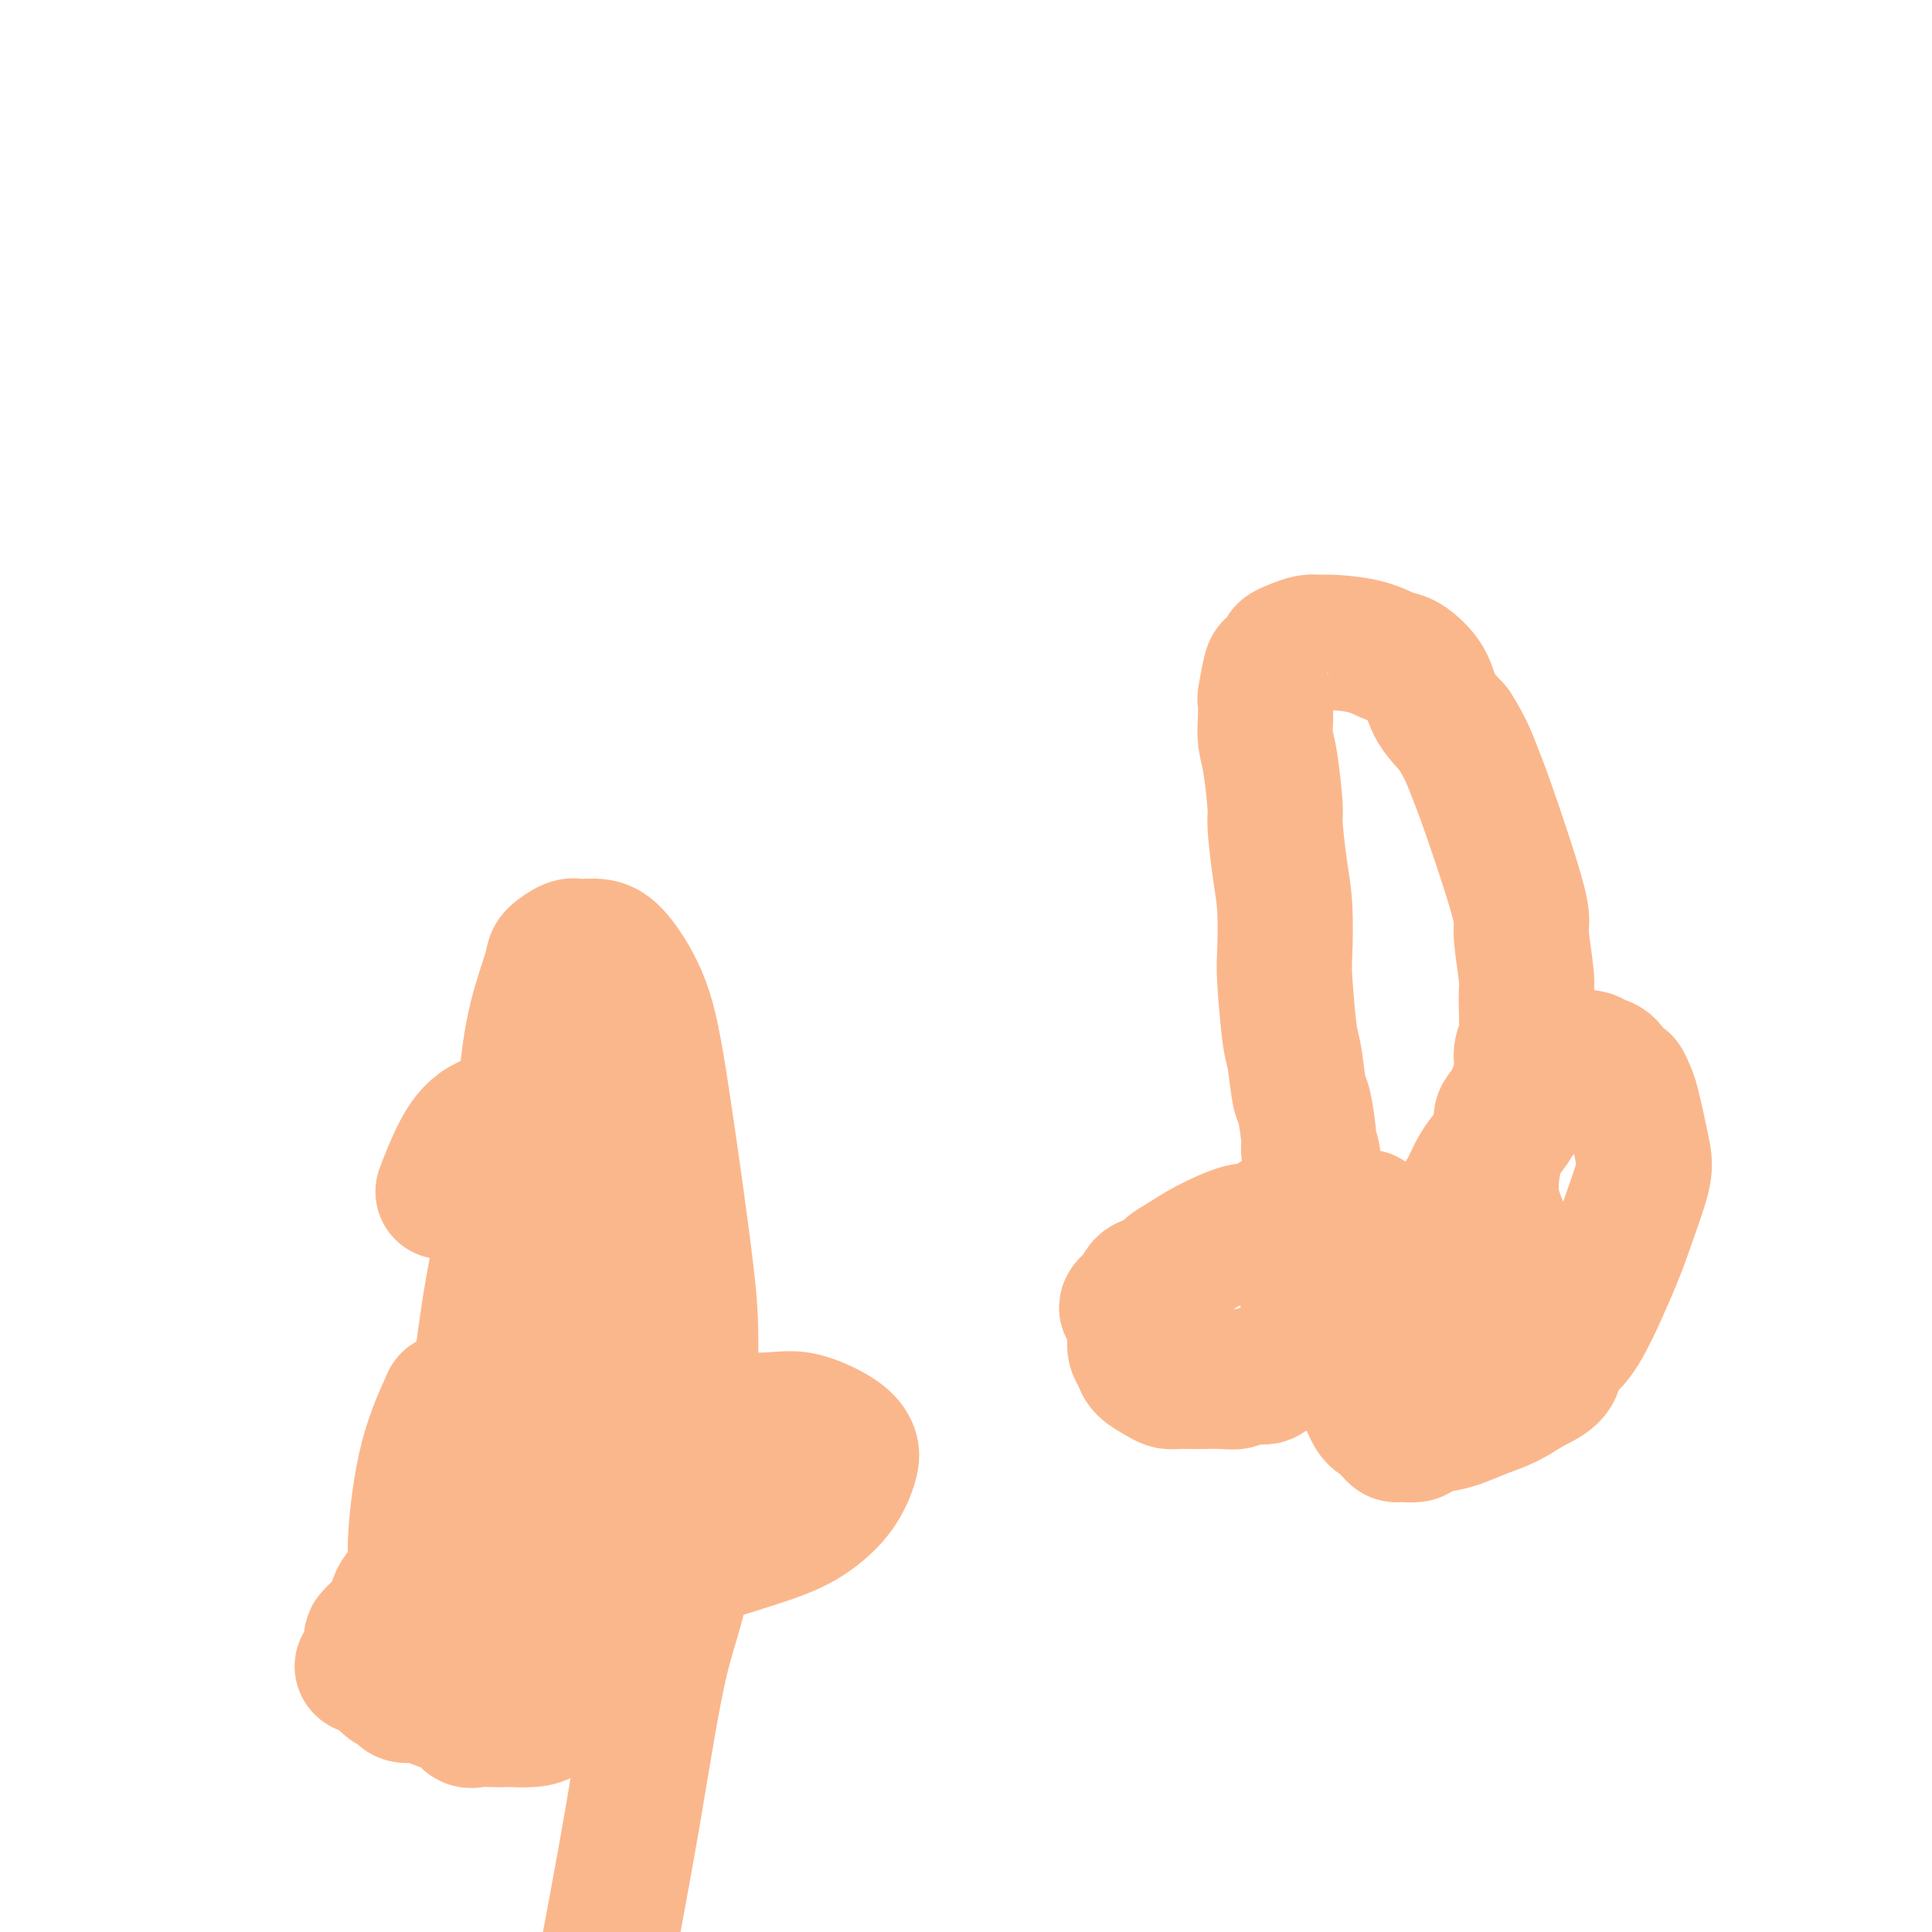 <svg viewBox='0 0 400 400' version='1.1' xmlns='http://www.w3.org/2000/svg' xmlns:xlink='http://www.w3.org/1999/xlink'><g fill='none' stroke='#FBB78C' stroke-width='28' stroke-linecap='round' stroke-linejoin='round'><path d='M75,345c0.000,0.000 0.100,0.100 0.1,0.1'/><path d='M77,344c0.344,-0.000 0.687,-0.000 1,0c0.313,0.000 0.594,0.001 1,0c0.406,-0.001 0.936,-0.003 1,0c0.064,0.003 -0.337,0.011 0,0c0.337,-0.011 1.411,-0.041 2,0c0.589,0.041 0.694,0.151 1,0c0.306,-0.151 0.814,-0.565 1,-1c0.186,-0.435 0.051,-0.891 0,-1c-0.051,-0.109 -0.016,0.128 0,0c0.016,-0.128 0.015,-0.622 0,-1c-0.015,-0.378 -0.042,-0.640 0,-1c0.042,-0.360 0.155,-0.817 0,-1c-0.155,-0.183 -0.577,-0.091 -1,0'/><path d='M83,339c0.104,-1.000 0.365,-1.000 0,-1c-0.365,0.000 -1.356,0.000 -2,0c-0.644,-0.000 -0.942,-0.001 -1,0c-0.058,0.001 0.124,0.004 0,0c-0.124,-0.004 -0.555,-0.013 -1,0c-0.445,0.013 -0.904,0.049 -1,0c-0.096,-0.049 0.171,-0.183 0,0c-0.171,0.183 -0.779,0.684 -1,1c-0.221,0.316 -0.056,0.448 0,1c0.056,0.552 0.004,1.525 0,2c-0.004,0.475 0.041,0.453 0,1c-0.041,0.547 -0.170,1.663 0,2c0.170,0.337 0.637,-0.105 1,0c0.363,0.105 0.623,0.757 1,1c0.377,0.243 0.871,0.076 1,0c0.129,-0.076 -0.108,-0.063 0,0c0.108,0.063 0.562,0.176 1,0c0.438,-0.176 0.859,-0.639 1,-1c0.141,-0.361 0.001,-0.619 0,-1c-0.001,-0.381 0.136,-0.887 0,-1c-0.136,-0.113 -0.547,0.165 -1,0c-0.453,-0.165 -0.948,-0.773 -1,-1c-0.052,-0.227 0.340,-0.072 0,0c-0.340,0.072 -1.412,0.062 -2,0c-0.588,-0.062 -0.691,-0.174 -1,0c-0.309,0.174 -0.825,0.634 -1,1c-0.175,0.366 -0.009,0.637 0,1c0.009,0.363 -0.140,0.818 0,1c0.140,0.182 0.570,0.091 1,0'/><path d='M77,345c0.167,0.690 0.583,0.917 1,1c0.417,0.083 0.833,0.024 1,0c0.167,-0.024 0.083,-0.012 0,0'/><path d='M107,336c0.031,0.305 0.063,0.611 0,1c-0.063,0.389 -0.219,0.863 0,1c0.219,0.137 0.814,-0.062 1,0c0.186,0.062 -0.038,0.383 0,1c0.038,0.617 0.339,1.528 1,2c0.661,0.472 1.683,0.505 2,1c0.317,0.495 -0.071,1.453 0,2c0.071,0.547 0.600,0.682 1,1c0.400,0.318 0.670,0.818 1,1c0.330,0.182 0.718,0.046 1,0c0.282,-0.046 0.457,-0.001 1,0c0.543,0.001 1.453,-0.041 2,0c0.547,0.041 0.732,0.166 1,0c0.268,-0.166 0.620,-0.622 1,-1c0.380,-0.378 0.787,-0.679 1,-1c0.213,-0.321 0.232,-0.663 0,-1c-0.232,-0.337 -0.716,-0.668 -1,-1c-0.284,-0.332 -0.367,-0.666 -1,-1c-0.633,-0.334 -1.817,-0.667 -3,-1'/><path d='M115,340c-1.130,-1.072 -1.455,-1.752 -2,-2c-0.545,-0.248 -1.309,-0.063 -2,0c-0.691,0.063 -1.309,0.006 -2,0c-0.691,-0.006 -1.454,0.041 -2,0c-0.546,-0.041 -0.876,-0.169 -1,0c-0.124,0.169 -0.044,0.634 0,1c0.044,0.366 0.052,0.634 0,1c-0.052,0.366 -0.164,0.830 0,1c0.164,0.170 0.605,0.048 1,0c0.395,-0.048 0.746,-0.020 1,0c0.254,0.020 0.412,0.032 1,0c0.588,-0.032 1.607,-0.106 2,0c0.393,0.106 0.159,0.394 0,0c-0.159,-0.394 -0.242,-1.468 0,-2c0.242,-0.532 0.811,-0.521 1,-1c0.189,-0.479 -0.001,-1.449 0,-2c0.001,-0.551 0.193,-0.684 0,-1c-0.193,-0.316 -0.770,-0.817 -1,-1c-0.230,-0.183 -0.114,-0.049 0,0c0.114,0.049 0.226,0.013 0,0c-0.226,-0.013 -0.792,-0.004 -1,0c-0.208,0.004 -0.060,0.001 0,0c0.060,-0.001 0.030,-0.001 0,0'/><path d='M88,331c-0.247,-0.950 -0.494,-1.900 0,-3c0.494,-1.100 1.729,-2.349 3,-6c1.271,-3.651 2.578,-9.703 4,-16c1.422,-6.297 2.960,-12.840 4,-19c1.040,-6.160 1.582,-11.937 3,-20c1.418,-8.063 3.712,-18.411 5,-26c1.288,-7.589 1.571,-12.419 2,-17c0.429,-4.581 1.005,-8.912 2,-13c0.995,-4.088 2.408,-7.934 3,-10c0.592,-2.066 0.362,-2.352 1,-3c0.638,-0.648 2.145,-1.656 3,-2c0.855,-0.344 1.059,-0.023 2,0c0.941,0.023 2.620,-0.253 4,0c1.380,0.253 2.461,1.036 4,3c1.539,1.964 3.537,5.108 5,9c1.463,3.892 2.392,8.531 4,19c1.608,10.469 3.896,26.769 5,36c1.104,9.231 1.025,11.393 1,21c-0.025,9.607 0.004,26.657 -1,37c-1.004,10.343 -3.039,13.977 -5,22c-1.961,8.023 -3.846,20.435 -6,33c-2.154,12.565 -4.577,25.282 -7,38'/><path d='M121,330c-0.428,0.009 -0.855,0.019 -1,0c-0.145,-0.019 -0.007,-0.066 -1,0c-0.993,0.066 -3.117,0.244 -4,0c-0.883,-0.244 -0.523,-0.910 -1,-1c-0.477,-0.090 -1.789,0.396 -3,0c-1.211,-0.396 -2.321,-1.675 -3,-2c-0.679,-0.325 -0.926,0.305 -2,0c-1.074,-0.305 -2.973,-1.546 -4,-2c-1.027,-0.454 -1.181,-0.121 -2,0c-0.819,0.121 -2.302,0.031 -3,0c-0.698,-0.031 -0.610,-0.001 -1,0c-0.390,0.001 -1.256,-0.025 -2,0c-0.744,0.025 -1.364,0.101 -2,0c-0.636,-0.101 -1.288,-0.381 -2,0c-0.712,0.381 -1.482,1.422 -2,2c-0.518,0.578 -0.783,0.693 -1,1c-0.217,0.307 -0.388,0.806 -1,1c-0.612,0.194 -1.667,0.083 -2,0c-0.333,-0.083 0.054,-0.138 0,0c-0.054,0.138 -0.551,0.470 -1,1c-0.449,0.530 -0.852,1.258 -1,2c-0.148,0.742 -0.042,1.498 0,2c0.042,0.502 0.021,0.751 0,1'/><path d='M82,335c-1.237,1.948 -0.331,1.818 0,2c0.331,0.182 0.086,0.678 0,1c-0.086,0.322 -0.013,0.471 0,1c0.013,0.529 -0.035,1.437 0,2c0.035,0.563 0.153,0.781 0,1c-0.153,0.219 -0.577,0.440 -1,1c-0.423,0.560 -0.844,1.460 -1,2c-0.156,0.540 -0.048,0.722 0,1c0.048,0.278 0.037,0.653 0,1c-0.037,0.347 -0.101,0.667 0,1c0.101,0.333 0.368,0.681 1,1c0.632,0.319 1.628,0.611 2,1c0.372,0.389 0.121,0.877 1,1c0.879,0.123 2.889,-0.117 4,0c1.111,0.117 1.322,0.592 2,1c0.678,0.408 1.822,0.750 3,1c1.178,0.250 2.390,0.407 3,1c0.610,0.593 0.619,1.623 1,2c0.381,0.377 1.134,0.102 2,0c0.866,-0.102 1.845,-0.029 3,0c1.155,0.029 2.485,0.016 3,0c0.515,-0.016 0.216,-0.033 1,0c0.784,0.033 2.651,0.117 4,0c1.349,-0.117 2.181,-0.435 3,-1c0.819,-0.565 1.625,-1.376 2,-2c0.375,-0.624 0.320,-1.061 1,-2c0.680,-0.939 2.094,-2.379 3,-4c0.906,-1.621 1.305,-3.424 2,-5c0.695,-1.576 1.687,-2.924 2,-4c0.313,-1.076 -0.053,-1.879 0,-3c0.053,-1.121 0.527,-2.561 1,-4'/><path d='M124,331c0.765,-2.881 0.177,-2.083 0,-2c-0.177,0.083 0.057,-0.550 0,-1c-0.057,-0.450 -0.404,-0.716 -1,-1c-0.596,-0.284 -1.442,-0.586 -3,-1c-1.558,-0.414 -3.829,-0.941 -5,-1c-1.171,-0.059 -1.242,0.350 -2,0c-0.758,-0.350 -2.203,-1.459 -3,-2c-0.797,-0.541 -0.948,-0.513 -1,-1c-0.052,-0.487 -0.007,-1.490 0,-2c0.007,-0.510 -0.025,-0.528 0,-1c0.025,-0.472 0.107,-1.397 0,-2c-0.107,-0.603 -0.402,-0.884 0,-1c0.402,-0.116 1.501,-0.069 2,0c0.499,0.069 0.398,0.159 1,0c0.602,-0.159 1.908,-0.568 3,0c1.092,0.568 1.971,2.113 3,3c1.029,0.887 2.207,1.115 4,2c1.793,0.885 4.199,2.427 6,3c1.801,0.573 2.996,0.179 5,0c2.004,-0.179 4.817,-0.141 9,-1c4.183,-0.859 9.735,-2.614 14,-4c4.265,-1.386 7.242,-2.404 10,-4c2.758,-1.596 5.295,-3.770 7,-6c1.705,-2.230 2.578,-4.517 3,-6c0.422,-1.483 0.395,-2.162 0,-3c-0.395,-0.838 -1.156,-1.834 -3,-3c-1.844,-1.166 -4.770,-2.503 -7,-3c-2.230,-0.497 -3.763,-0.154 -7,0c-3.237,0.154 -8.179,0.118 -11,0c-2.821,-0.118 -3.520,-0.320 -6,0c-2.480,0.320 -6.740,1.160 -11,2'/><path d='M131,296c-7.659,0.601 -9.307,1.104 -11,2c-1.693,0.896 -3.430,2.184 -5,4c-1.570,1.816 -2.973,4.159 -4,6c-1.027,1.841 -1.679,3.181 -2,4c-0.321,0.819 -0.310,1.116 0,3c0.310,1.884 0.918,5.353 2,8c1.082,2.647 2.637,4.472 4,6c1.363,1.528 2.532,2.758 4,4c1.468,1.242 3.234,2.494 4,3c0.766,0.506 0.531,0.265 1,0c0.469,-0.265 1.641,-0.556 4,-3c2.359,-2.444 5.904,-7.043 8,-14c2.096,-6.957 2.742,-16.274 3,-20c0.258,-3.726 0.129,-1.863 0,0'/><path d='M93,290c-1.852,4.090 -3.705,8.180 -5,14c-1.295,5.820 -2.034,13.368 -2,17c0.034,3.632 0.839,3.346 2,4c1.161,0.654 2.676,2.246 5,3c2.324,0.754 5.456,0.669 8,0c2.544,-0.669 4.500,-1.922 6,-3c1.500,-1.078 2.543,-1.982 5,-5c2.457,-3.018 6.327,-8.151 8,-12c1.673,-3.849 1.150,-6.414 1,-11c-0.150,-4.586 0.074,-11.191 0,-19c-0.074,-7.809 -0.445,-16.821 -1,-24c-0.555,-7.179 -1.296,-12.525 -2,-16c-0.704,-3.475 -1.373,-5.081 -3,-6c-1.627,-0.919 -4.212,-1.152 -7,-1c-2.788,0.152 -5.778,0.690 -8,2c-2.222,1.310 -3.675,3.391 -5,6c-1.325,2.609 -2.521,5.745 -3,7c-0.479,1.255 -0.239,0.627 0,0'/><path d='M283,252c-0.351,-0.030 -0.702,-0.061 -1,0c-0.298,0.061 -0.542,0.213 -1,0c-0.458,-0.213 -1.129,-0.790 -2,-1c-0.871,-0.210 -1.942,-0.052 -3,0c-1.058,0.052 -2.103,-0.002 -3,0c-0.897,0.002 -1.648,0.059 -2,0c-0.352,-0.059 -0.307,-0.236 -1,0c-0.693,0.236 -2.124,0.884 -3,1c-0.876,0.116 -1.195,-0.300 -2,0c-0.805,0.300 -2.095,1.316 -3,2c-0.905,0.684 -1.426,1.036 -2,1c-0.574,-0.036 -1.202,-0.462 -3,0c-1.798,0.462 -4.765,1.810 -7,3c-2.235,1.190 -3.736,2.220 -5,3c-1.264,0.780 -2.289,1.308 -3,2c-0.711,0.692 -1.108,1.546 -2,2c-0.892,0.454 -2.279,0.507 -3,1c-0.721,0.493 -0.778,1.427 -1,2c-0.222,0.573 -0.611,0.787 -1,1'/><path d='M235,269c-3.402,2.535 -0.908,1.872 0,2c0.908,0.128 0.230,1.045 0,2c-0.230,0.955 -0.014,1.947 0,3c0.014,1.053 -0.176,2.167 0,3c0.176,0.833 0.717,1.386 1,2c0.283,0.614 0.306,1.289 1,2c0.694,0.711 2.057,1.459 3,2c0.943,0.541 1.466,0.877 2,1c0.534,0.123 1.078,0.034 2,0c0.922,-0.034 2.221,-0.013 3,0c0.779,0.013 1.036,0.017 2,0c0.964,-0.017 2.634,-0.056 4,0c1.366,0.056 2.427,0.209 3,0c0.573,-0.209 0.656,-0.778 1,-1c0.344,-0.222 0.948,-0.097 2,0c1.052,0.097 2.554,0.167 3,0c0.446,-0.167 -0.162,-0.569 0,-1c0.162,-0.431 1.094,-0.890 2,-1c0.906,-0.110 1.786,0.130 2,0c0.214,-0.130 -0.237,-0.631 0,-1c0.237,-0.369 1.163,-0.606 2,-1c0.837,-0.394 1.585,-0.945 2,-2c0.415,-1.055 0.496,-2.616 1,-3c0.504,-0.384 1.429,0.407 2,0c0.571,-0.407 0.787,-2.014 1,-3c0.213,-0.986 0.421,-1.353 1,-2c0.579,-0.647 1.528,-1.574 2,-2c0.472,-0.426 0.467,-0.351 1,-1c0.533,-0.649 1.605,-2.021 2,-3c0.395,-0.979 0.113,-1.565 0,-2c-0.113,-0.435 -0.056,-0.717 0,-1'/><path d='M280,262c2.082,-3.327 1.286,-2.145 1,-2c-0.286,0.145 -0.064,-0.746 0,-1c0.064,-0.254 -0.032,0.130 0,0c0.032,-0.130 0.191,-0.774 0,-1c-0.191,-0.226 -0.733,-0.033 -1,0c-0.267,0.033 -0.260,-0.093 -1,0c-0.740,0.093 -2.226,0.405 -3,1c-0.774,0.595 -0.834,1.471 -1,2c-0.166,0.529 -0.436,0.710 -1,1c-0.564,0.290 -1.423,0.688 -2,1c-0.577,0.312 -0.874,0.536 -1,1c-0.126,0.464 -0.081,1.167 0,2c0.081,0.833 0.198,1.797 0,2c-0.198,0.203 -0.713,-0.355 0,1c0.713,1.355 2.652,4.624 4,7c1.348,2.376 2.105,3.859 3,5c0.895,1.141 1.928,1.942 3,4c1.072,2.058 2.183,5.374 3,7c0.817,1.626 1.340,1.561 2,2c0.660,0.439 1.456,1.383 2,2c0.544,0.617 0.838,0.908 1,1c0.162,0.092 0.194,-0.016 1,0c0.806,0.016 2.385,0.156 3,0c0.615,-0.156 0.267,-0.607 1,-1c0.733,-0.393 2.547,-0.727 4,-1c1.453,-0.273 2.544,-0.486 4,-1c1.456,-0.514 3.277,-1.331 5,-2c1.723,-0.669 3.350,-1.191 5,-2c1.650,-0.809 3.325,-1.904 5,-3'/><path d='M317,287c5.539,-2.374 4.886,-3.810 5,-5c0.114,-1.190 0.994,-2.135 2,-3c1.006,-0.865 2.138,-1.650 4,-5c1.862,-3.350 4.454,-9.265 6,-13c1.546,-3.735 2.047,-5.289 3,-8c0.953,-2.711 2.357,-6.577 3,-9c0.643,-2.423 0.524,-3.403 0,-6c-0.524,-2.597 -1.453,-6.812 -2,-9c-0.547,-2.188 -0.713,-2.351 -1,-3c-0.287,-0.649 -0.694,-1.785 -1,-2c-0.306,-0.215 -0.509,0.492 -1,0c-0.491,-0.492 -1.269,-2.182 -2,-3c-0.731,-0.818 -1.416,-0.763 -2,-1c-0.584,-0.237 -1.068,-0.765 -2,-1c-0.932,-0.235 -2.313,-0.178 -3,0c-0.687,0.178 -0.681,0.478 -1,1c-0.319,0.522 -0.961,1.268 -2,2c-1.039,0.732 -2.473,1.452 -3,2c-0.527,0.548 -0.147,0.925 -1,2c-0.853,1.075 -2.939,2.847 -4,4c-1.061,1.153 -1.098,1.685 -2,3c-0.902,1.315 -2.669,3.413 -4,5c-1.331,1.587 -2.226,2.665 -3,4c-0.774,1.335 -1.425,2.929 -2,4c-0.575,1.071 -1.072,1.619 -2,4c-0.928,2.381 -2.287,6.595 -3,9c-0.713,2.405 -0.779,3.001 -1,4c-0.221,0.999 -0.595,2.402 -1,4c-0.405,1.598 -0.840,3.392 -1,5c-0.160,1.608 -0.046,3.031 0,4c0.046,0.969 0.023,1.485 0,2'/><path d='M296,278c-1.531,5.961 -0.358,2.865 0,2c0.358,-0.865 -0.100,0.501 0,1c0.100,0.499 0.759,0.130 1,0c0.241,-0.130 0.065,-0.023 0,0c-0.065,0.023 -0.018,-0.040 0,0c0.018,0.040 0.008,0.182 0,0c-0.008,-0.182 -0.013,-0.688 0,-1c0.013,-0.312 0.043,-0.431 0,-1c-0.043,-0.569 -0.158,-1.587 0,-2c0.158,-0.413 0.589,-0.221 0,-1c-0.589,-0.779 -2.196,-2.529 -3,-3c-0.804,-0.471 -0.803,0.337 -1,0c-0.197,-0.337 -0.591,-1.818 -2,-3c-1.409,-1.182 -3.833,-2.064 -5,-3c-1.167,-0.936 -1.079,-1.924 -2,-3c-0.921,-1.076 -2.853,-2.238 -4,-3c-1.147,-0.762 -1.511,-1.122 -2,-2c-0.489,-0.878 -1.104,-2.274 -2,-3c-0.896,-0.726 -2.072,-0.784 -3,-1c-0.928,-0.216 -1.608,-0.591 -2,-1c-0.392,-0.409 -0.497,-0.852 -1,-1c-0.503,-0.148 -1.404,-0.002 -2,0c-0.596,0.002 -0.889,-0.140 -1,0c-0.111,0.140 -0.042,0.562 0,1c0.042,0.438 0.057,0.891 0,1c-0.057,0.109 -0.185,-0.125 0,0c0.185,0.125 0.682,0.608 1,1c0.318,0.392 0.456,0.693 1,1c0.544,0.307 1.493,0.621 2,1c0.507,0.379 0.574,0.823 1,1c0.426,0.177 1.213,0.089 2,0'/><path d='M274,259c1.495,0.928 1.731,0.249 2,0c0.269,-0.249 0.570,-0.066 1,0c0.430,0.066 0.987,0.017 1,0c0.013,-0.017 -0.519,-0.000 -1,0c-0.481,0.000 -0.913,-0.016 -1,0c-0.087,0.016 0.170,0.065 0,0c-0.170,-0.065 -0.768,-0.243 -1,0c-0.232,0.243 -0.100,0.906 0,1c0.100,0.094 0.168,-0.382 0,0c-0.168,0.382 -0.571,1.621 -1,2c-0.429,0.379 -0.886,-0.101 -1,0c-0.114,0.101 0.113,0.784 0,1c-0.113,0.216 -0.566,-0.035 -1,0c-0.434,0.035 -0.848,0.357 -1,0c-0.152,-0.357 -0.042,-1.394 0,-2c0.042,-0.606 0.015,-0.781 0,-1c-0.015,-0.219 -0.018,-0.481 0,-1c0.018,-0.519 0.057,-1.293 0,-2c-0.057,-0.707 -0.212,-1.345 0,-2c0.212,-0.655 0.789,-1.325 1,-2c0.211,-0.675 0.057,-1.355 0,-2c-0.057,-0.645 -0.015,-1.255 0,-2c0.015,-0.745 0.004,-1.624 0,-2c-0.004,-0.376 -0.001,-0.250 0,-1c0.001,-0.750 0.001,-2.375 0,-4'/><path d='M272,242c-0.085,-4.142 -0.796,-3.995 -1,-4c-0.204,-0.005 0.100,-0.160 0,-2c-0.100,-1.840 -0.605,-5.364 -1,-7c-0.395,-1.636 -0.680,-1.384 -1,-3c-0.320,-1.616 -0.673,-5.098 -1,-7c-0.327,-1.902 -0.626,-2.222 -1,-5c-0.374,-2.778 -0.822,-8.012 -1,-11c-0.178,-2.988 -0.085,-3.728 0,-6c0.085,-2.272 0.164,-6.074 0,-9c-0.164,-2.926 -0.569,-4.974 -1,-8c-0.431,-3.026 -0.886,-7.028 -1,-9c-0.114,-1.972 0.113,-1.913 0,-4c-0.113,-2.087 -0.567,-6.320 -1,-9c-0.433,-2.680 -0.845,-3.808 -1,-5c-0.155,-1.192 -0.054,-2.447 0,-4c0.054,-1.553 0.061,-3.404 0,-4c-0.061,-0.596 -0.189,0.061 0,-1c0.189,-1.061 0.697,-3.842 1,-5c0.303,-1.158 0.403,-0.692 1,-1c0.597,-0.308 1.693,-1.389 2,-2c0.307,-0.611 -0.175,-0.753 0,-1c0.175,-0.247 1.007,-0.600 2,-1c0.993,-0.400 2.146,-0.846 3,-1c0.854,-0.154 1.410,-0.016 2,0c0.590,0.016 1.216,-0.090 3,0c1.784,0.090 4.728,0.375 7,1c2.272,0.625 3.874,1.590 5,2c1.126,0.410 1.776,0.264 3,1c1.224,0.736 3.022,2.352 4,4c0.978,1.648 1.137,3.328 2,5c0.863,1.672 2.432,3.336 4,5'/><path d='M301,151c2.343,3.704 3.201,5.963 4,8c0.799,2.037 1.538,3.851 3,8c1.462,4.149 3.645,10.634 5,15c1.355,4.366 1.881,6.615 2,8c0.119,1.385 -0.168,1.907 0,4c0.168,2.093 0.793,5.758 1,8c0.207,2.242 -0.003,3.062 0,5c0.003,1.938 0.218,4.995 0,7c-0.218,2.005 -0.868,2.957 -1,4c-0.132,1.043 0.253,2.175 0,4c-0.253,1.825 -1.144,4.343 -2,6c-0.856,1.657 -1.679,2.455 -2,3c-0.321,0.545 -0.142,0.839 0,1c0.142,0.161 0.247,0.190 0,1c-0.247,0.810 -0.844,2.400 -1,3c-0.156,0.600 0.130,0.210 0,1c-0.130,0.790 -0.676,2.759 -1,5c-0.324,2.241 -0.427,4.755 0,7c0.427,2.245 1.384,4.220 2,6c0.616,1.780 0.890,3.366 1,4c0.110,0.634 0.055,0.317 0,0'/></g>
</svg>